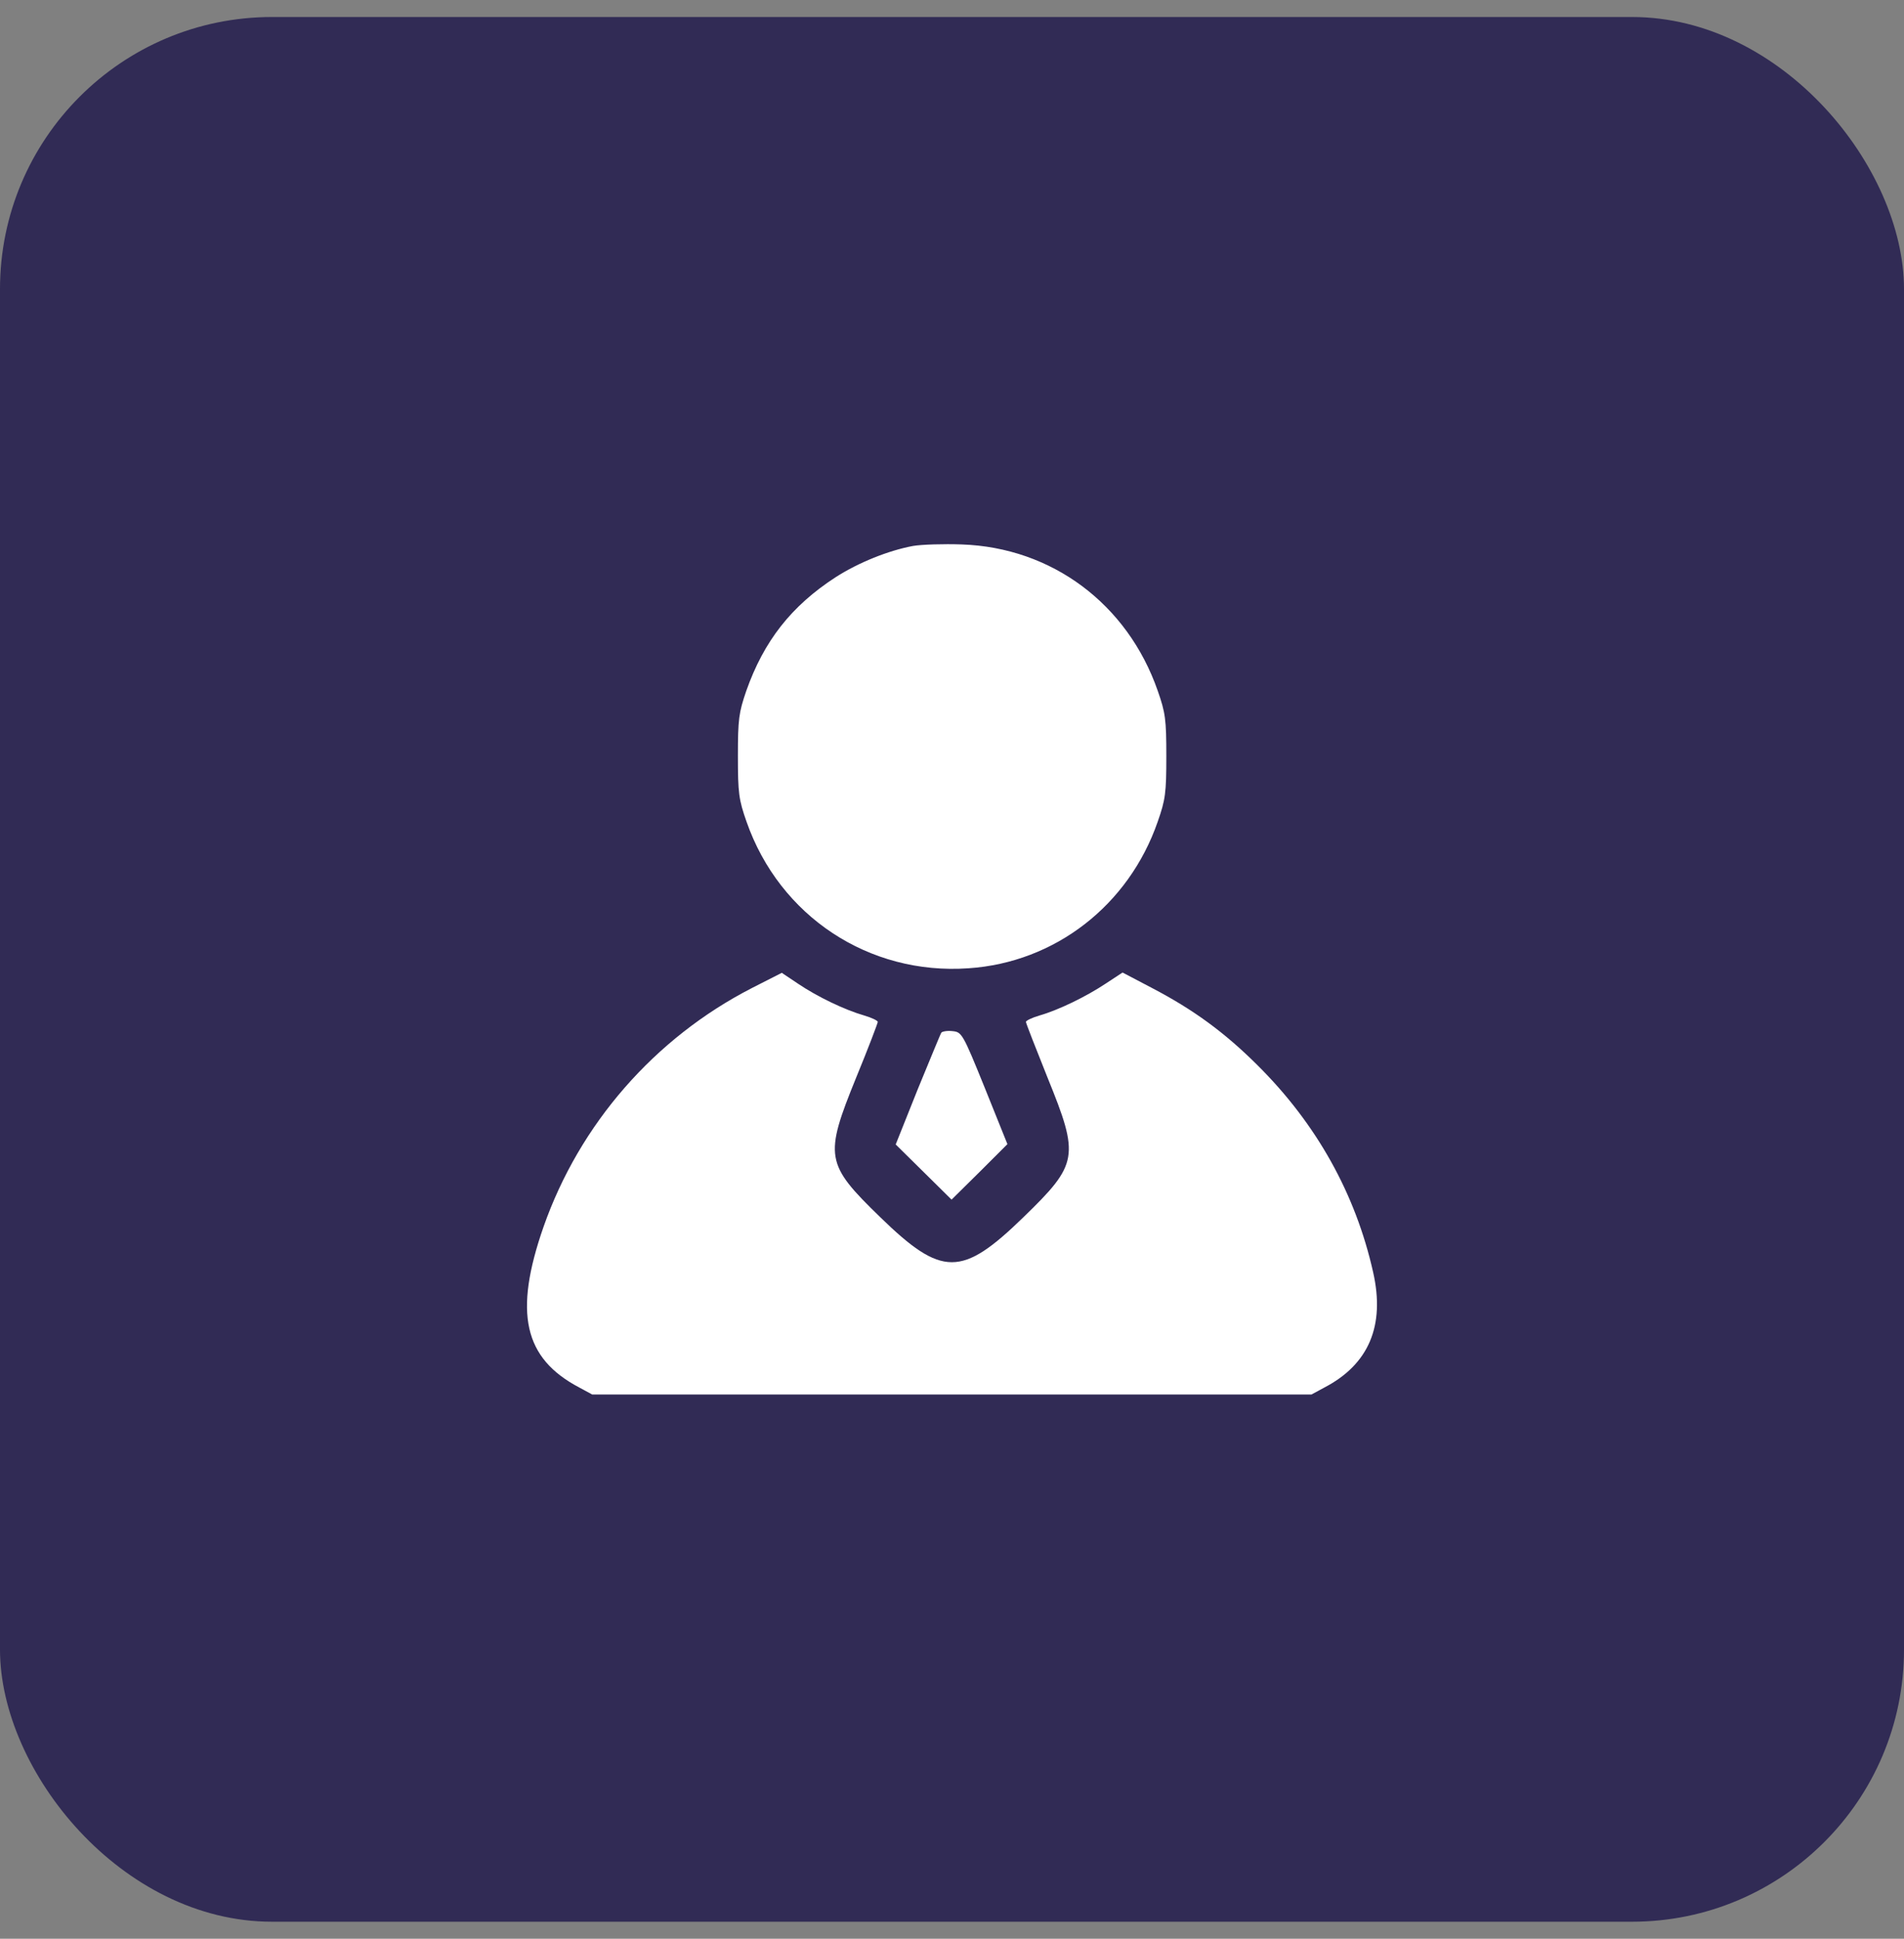 <svg width="56" height="57" viewBox="0 0 56 57" fill="none" xmlns="http://www.w3.org/2000/svg">
<rect x="0" y="0" width="56" height="57" fill="#808080" stroke="none"/>
<rect y="0.5" width="56" height="56" rx="8" fill="#312B55"/>
<path d="M26.851 16.052C26.133 16.186 25.253 16.536 24.572 16.974C23.274 17.817 22.466 18.847 21.948 20.316C21.73 20.952 21.703 21.149 21.703 22.233C21.703 23.317 21.73 23.514 21.957 24.159C22.929 26.936 25.552 28.674 28.485 28.468C31.026 28.298 33.196 26.622 34.05 24.159C34.276 23.514 34.304 23.317 34.304 22.233C34.304 21.149 34.276 20.952 34.05 20.307C33.16 17.754 30.936 16.097 28.285 16.007C27.758 15.989 27.114 16.007 26.851 16.052Z" fill="white"/>
<path d="M22.113 29.05C19.253 30.519 17.047 33.045 15.985 36.073C15.104 38.599 15.404 39.934 17.038 40.794L17.419 41H27.996H38.572L38.953 40.794C40.26 40.113 40.741 38.975 40.387 37.408C39.87 35.097 38.717 33.036 36.983 31.316C36.021 30.358 35.104 29.686 33.887 29.05L33.016 28.593L32.526 28.915C31.945 29.301 31.137 29.695 30.574 29.856C30.356 29.919 30.174 30.008 30.174 30.044C30.174 30.08 30.465 30.823 30.81 31.683C31.754 34.004 31.718 34.219 30.102 35.786C28.286 37.551 27.705 37.551 25.889 35.786C24.273 34.219 24.237 34.004 25.181 31.683C25.535 30.823 25.817 30.08 25.817 30.044C25.817 30.008 25.635 29.919 25.417 29.856C24.855 29.695 24.047 29.31 23.475 28.924L22.994 28.602L22.113 29.05Z" fill="white"/>
<path d="M27.687 30.36C27.66 30.396 27.351 31.158 26.988 32.036L26.344 33.648L27.161 34.454L27.987 35.27L28.813 34.454L29.63 33.639L28.967 31.991C28.314 30.378 28.287 30.343 28.014 30.316C27.86 30.298 27.715 30.325 27.687 30.36Z" fill="white"/>
</svg>
